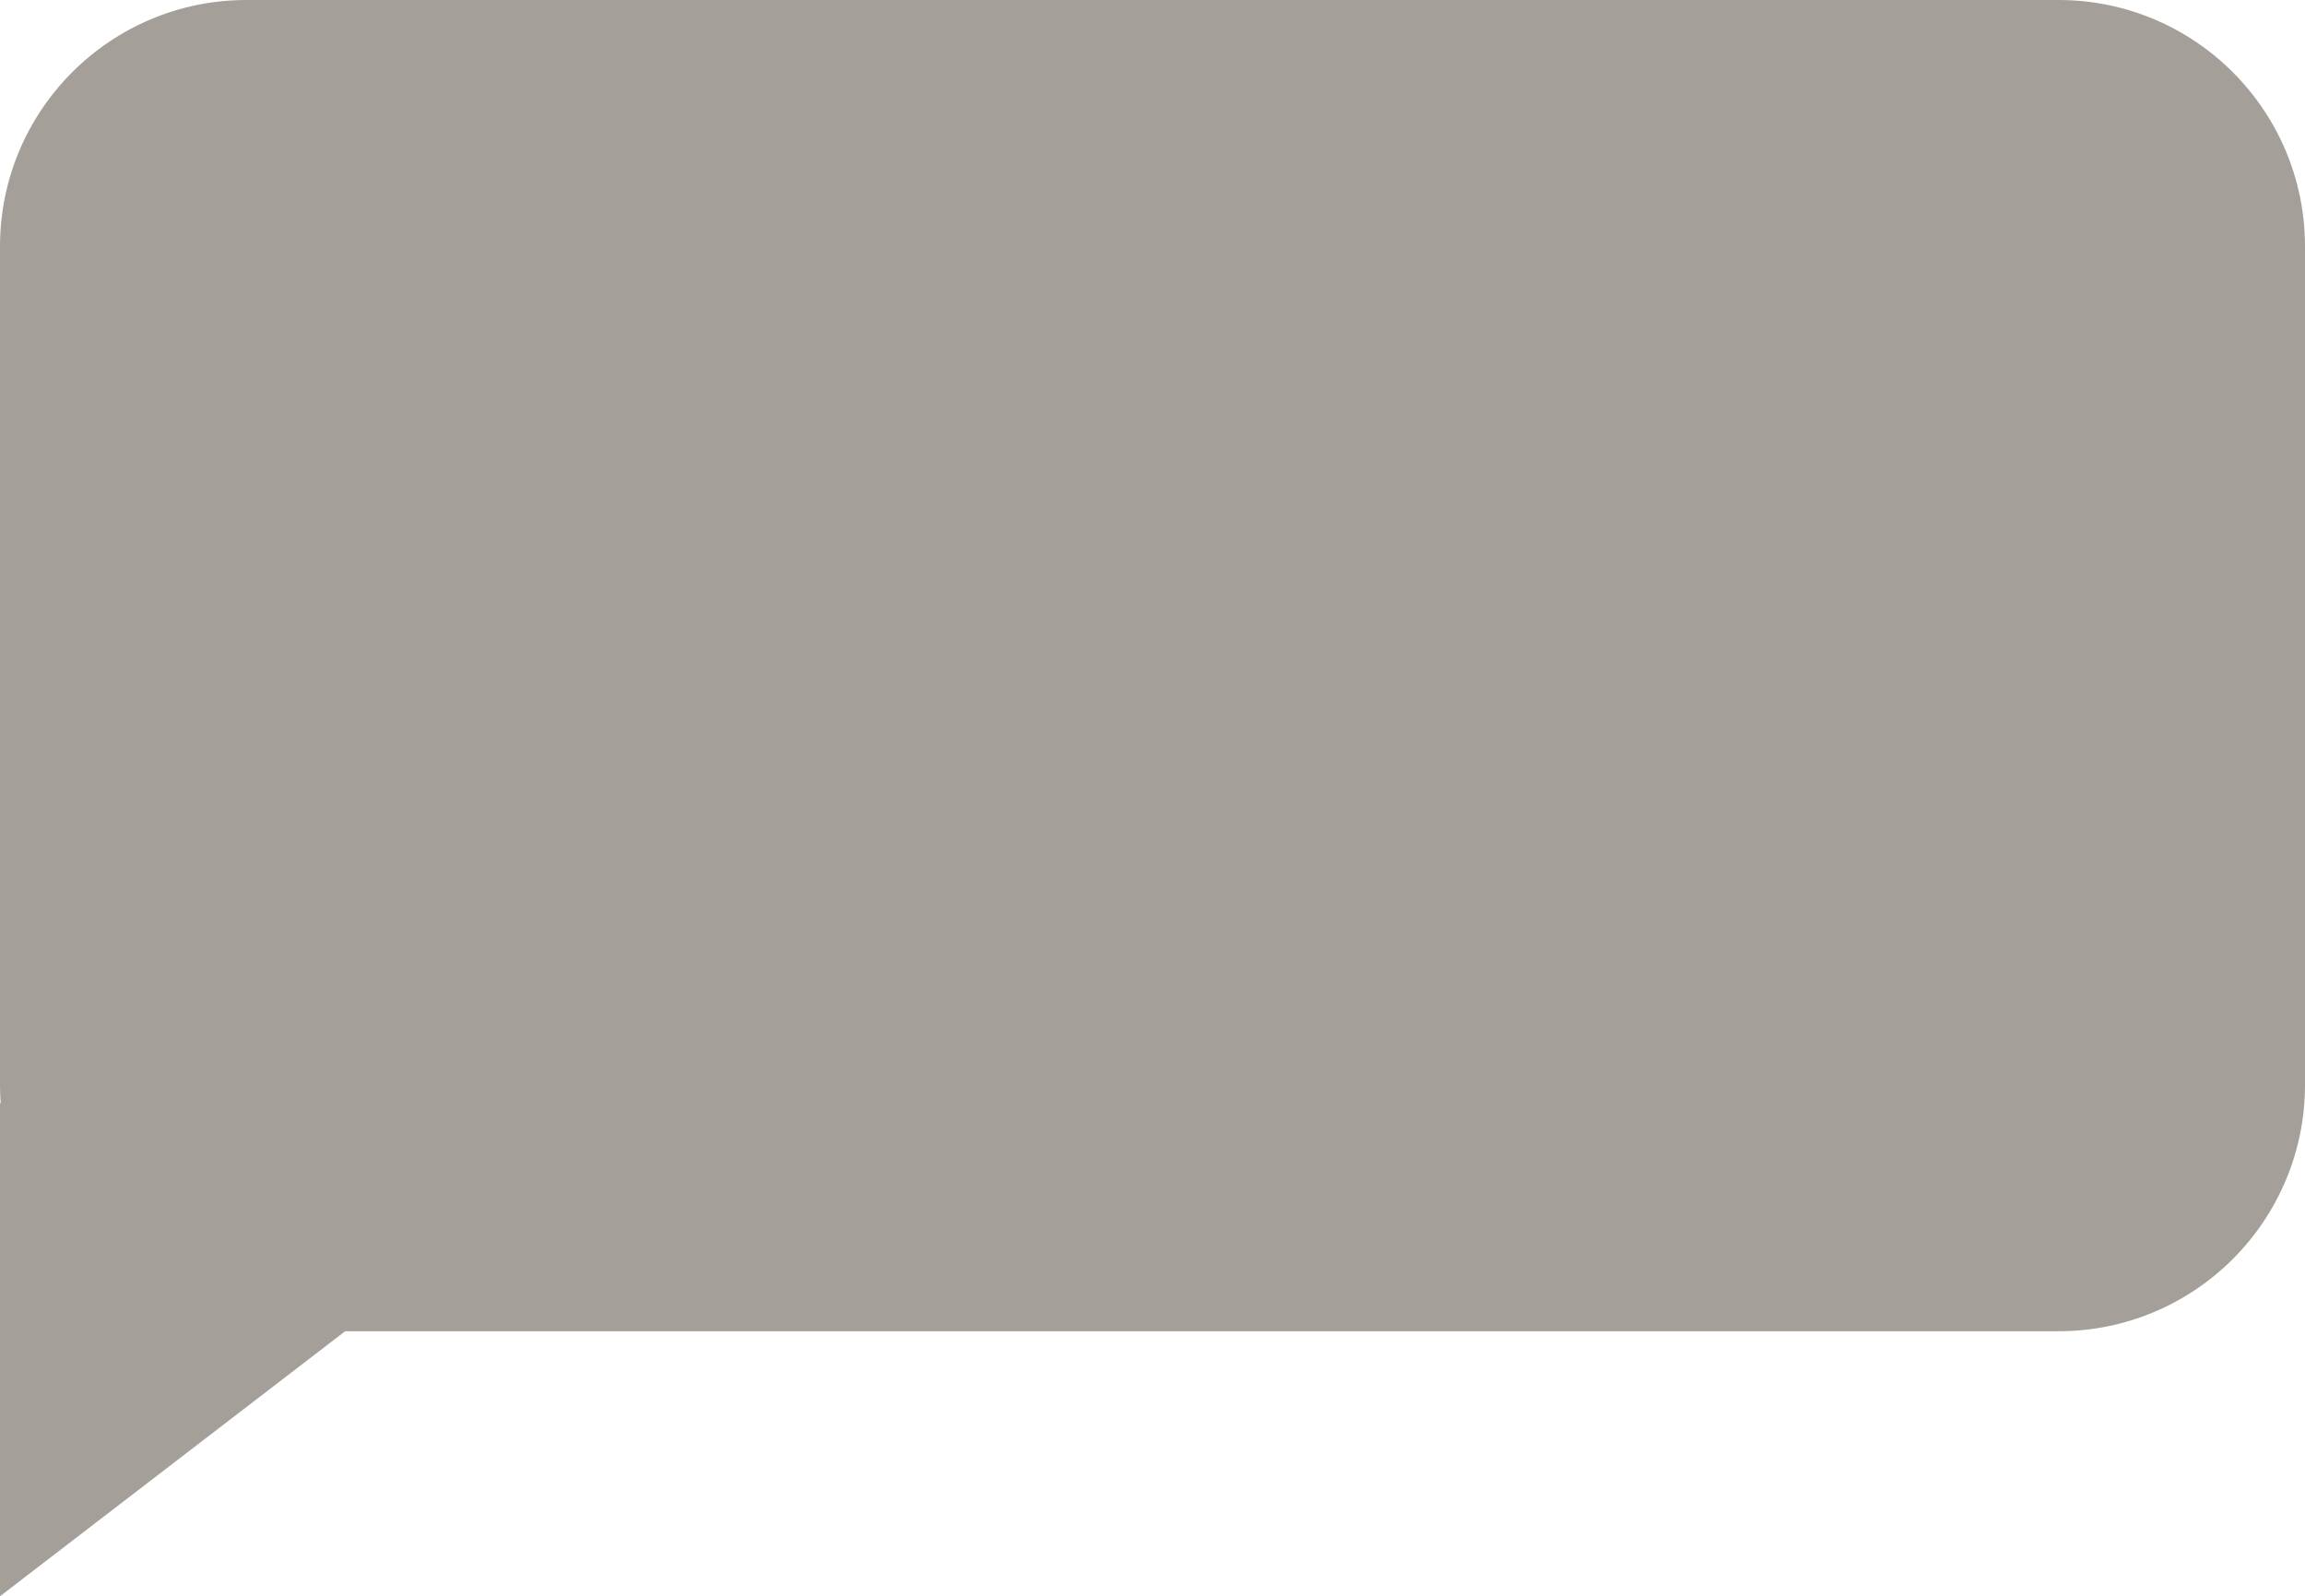 <svg width="374" height="259" viewBox="0 0 374 259" fill="none" xmlns="http://www.w3.org/2000/svg">
<path d="M40 0C17.909 0 0 17.909 0 40V176C0 177.009 0.037 178.01 0.111 179H0V259L56 216H334C356.091 216 374 198.091 374 176V40C374 17.909 356.091 0 334 0H40Z" fill="#1C1300" fill-opacity="0.4"/>
</svg>

